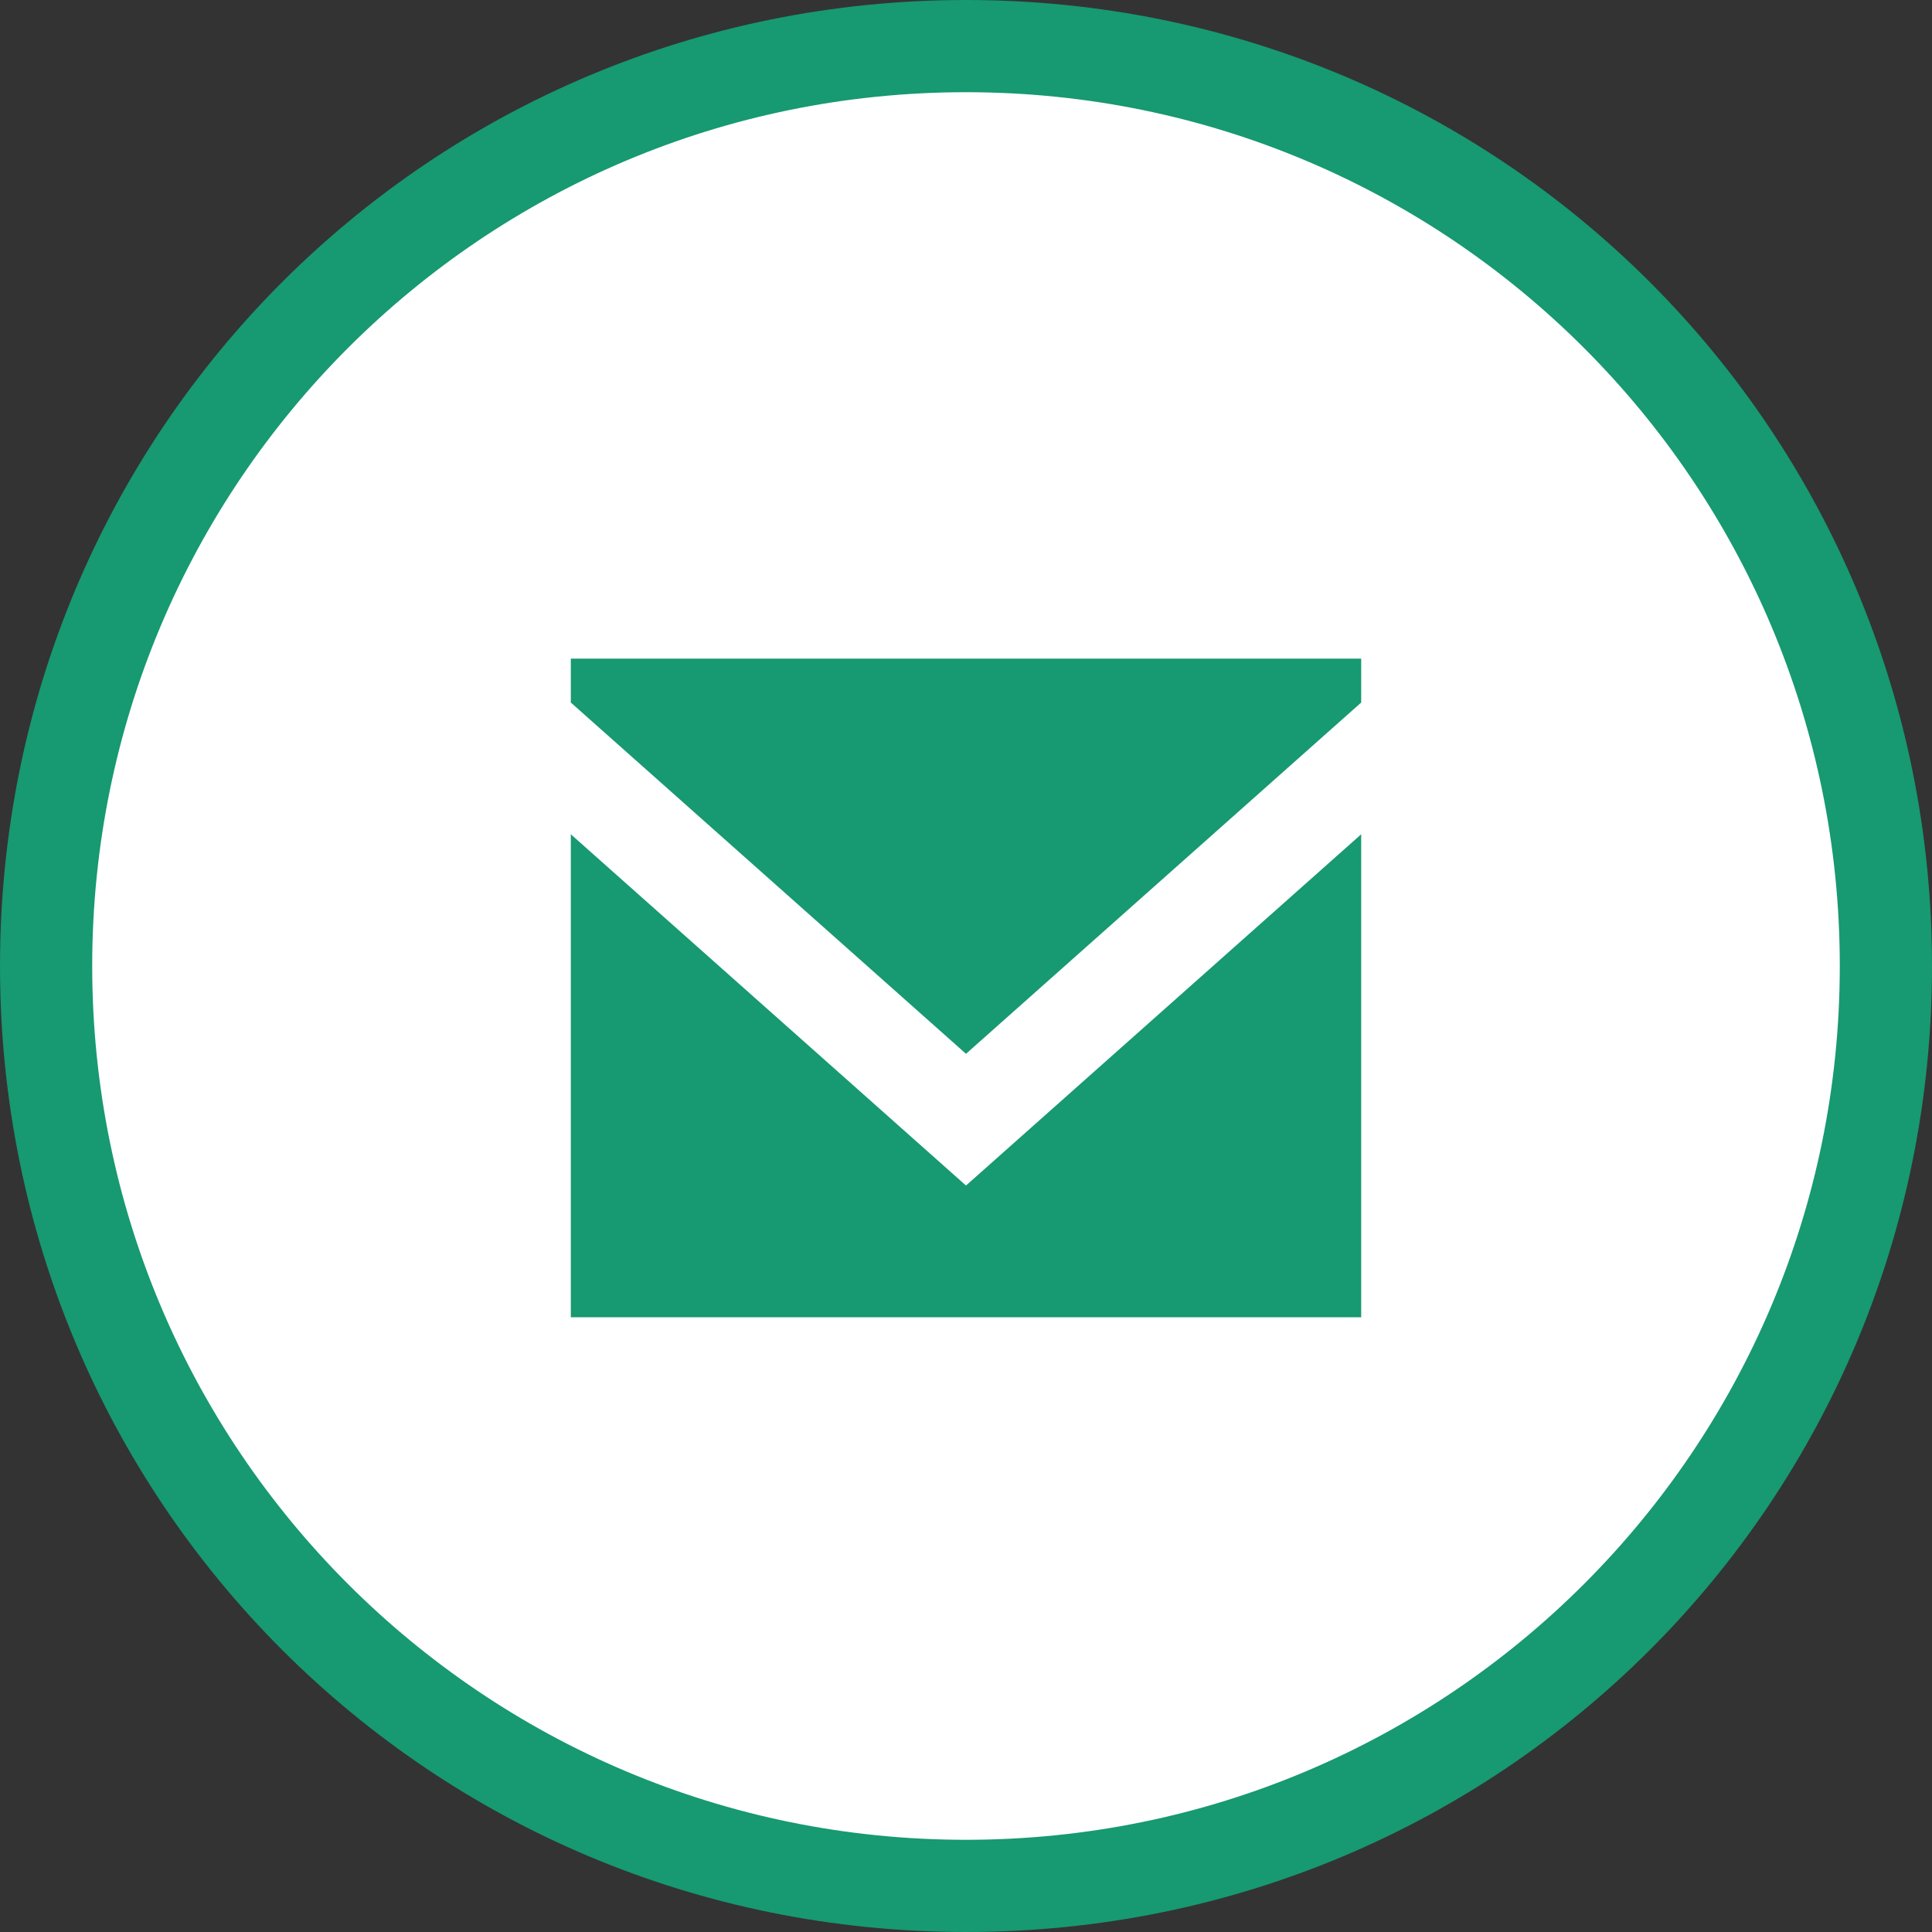 <?xml version="1.0" encoding="utf-8"?>
<!-- Generator: Adobe Illustrator 23.0.2, SVG Export Plug-In . SVG Version: 6.00 Build 0)  -->
<svg version="1.1" id="レイヤー_1" xmlns="http://www.w3.org/2000/svg" xmlns:xlink="http://www.w3.org/1999/xlink" x="0px"
	 y="0px" viewBox="0 0 44 44" style="enable-background:new 0 0 44 44;" xml:space="preserve">
<rect x="0" y="0" width="44" height="44" fill="#333333" stroke="none"/>
<style type="text/css">
	.st0{fill:#FFFFFF;}
	.st1{fill:#179971;}
</style>
<title>btn-mail</title>
<g>
	<circle class="st0" cx="22" cy="22" r="21.3"/>
	<g>
		<g id="contents">
			<path class="st1" d="M22,2.1C33,2.1,41.9,11,41.9,22S33,41.9,22,41.9S2.1,33,2.1,22c0,0,0,0,0,0C2.1,11,11,2.1,22,2.1 M22,0
				C9.8,0,0,9.8,0,22s9.8,22,22,22s22-9.8,22-22S34.2,0,22,0z"/>
			<polygon class="st1" points="31,30 13,30 13,19 22,27 31,19 			"/>
			<polygon class="st1" points="31,15 13,15 13,16 22,24 31,16 			"/>
		</g>
	</g>
</g>
</svg>

